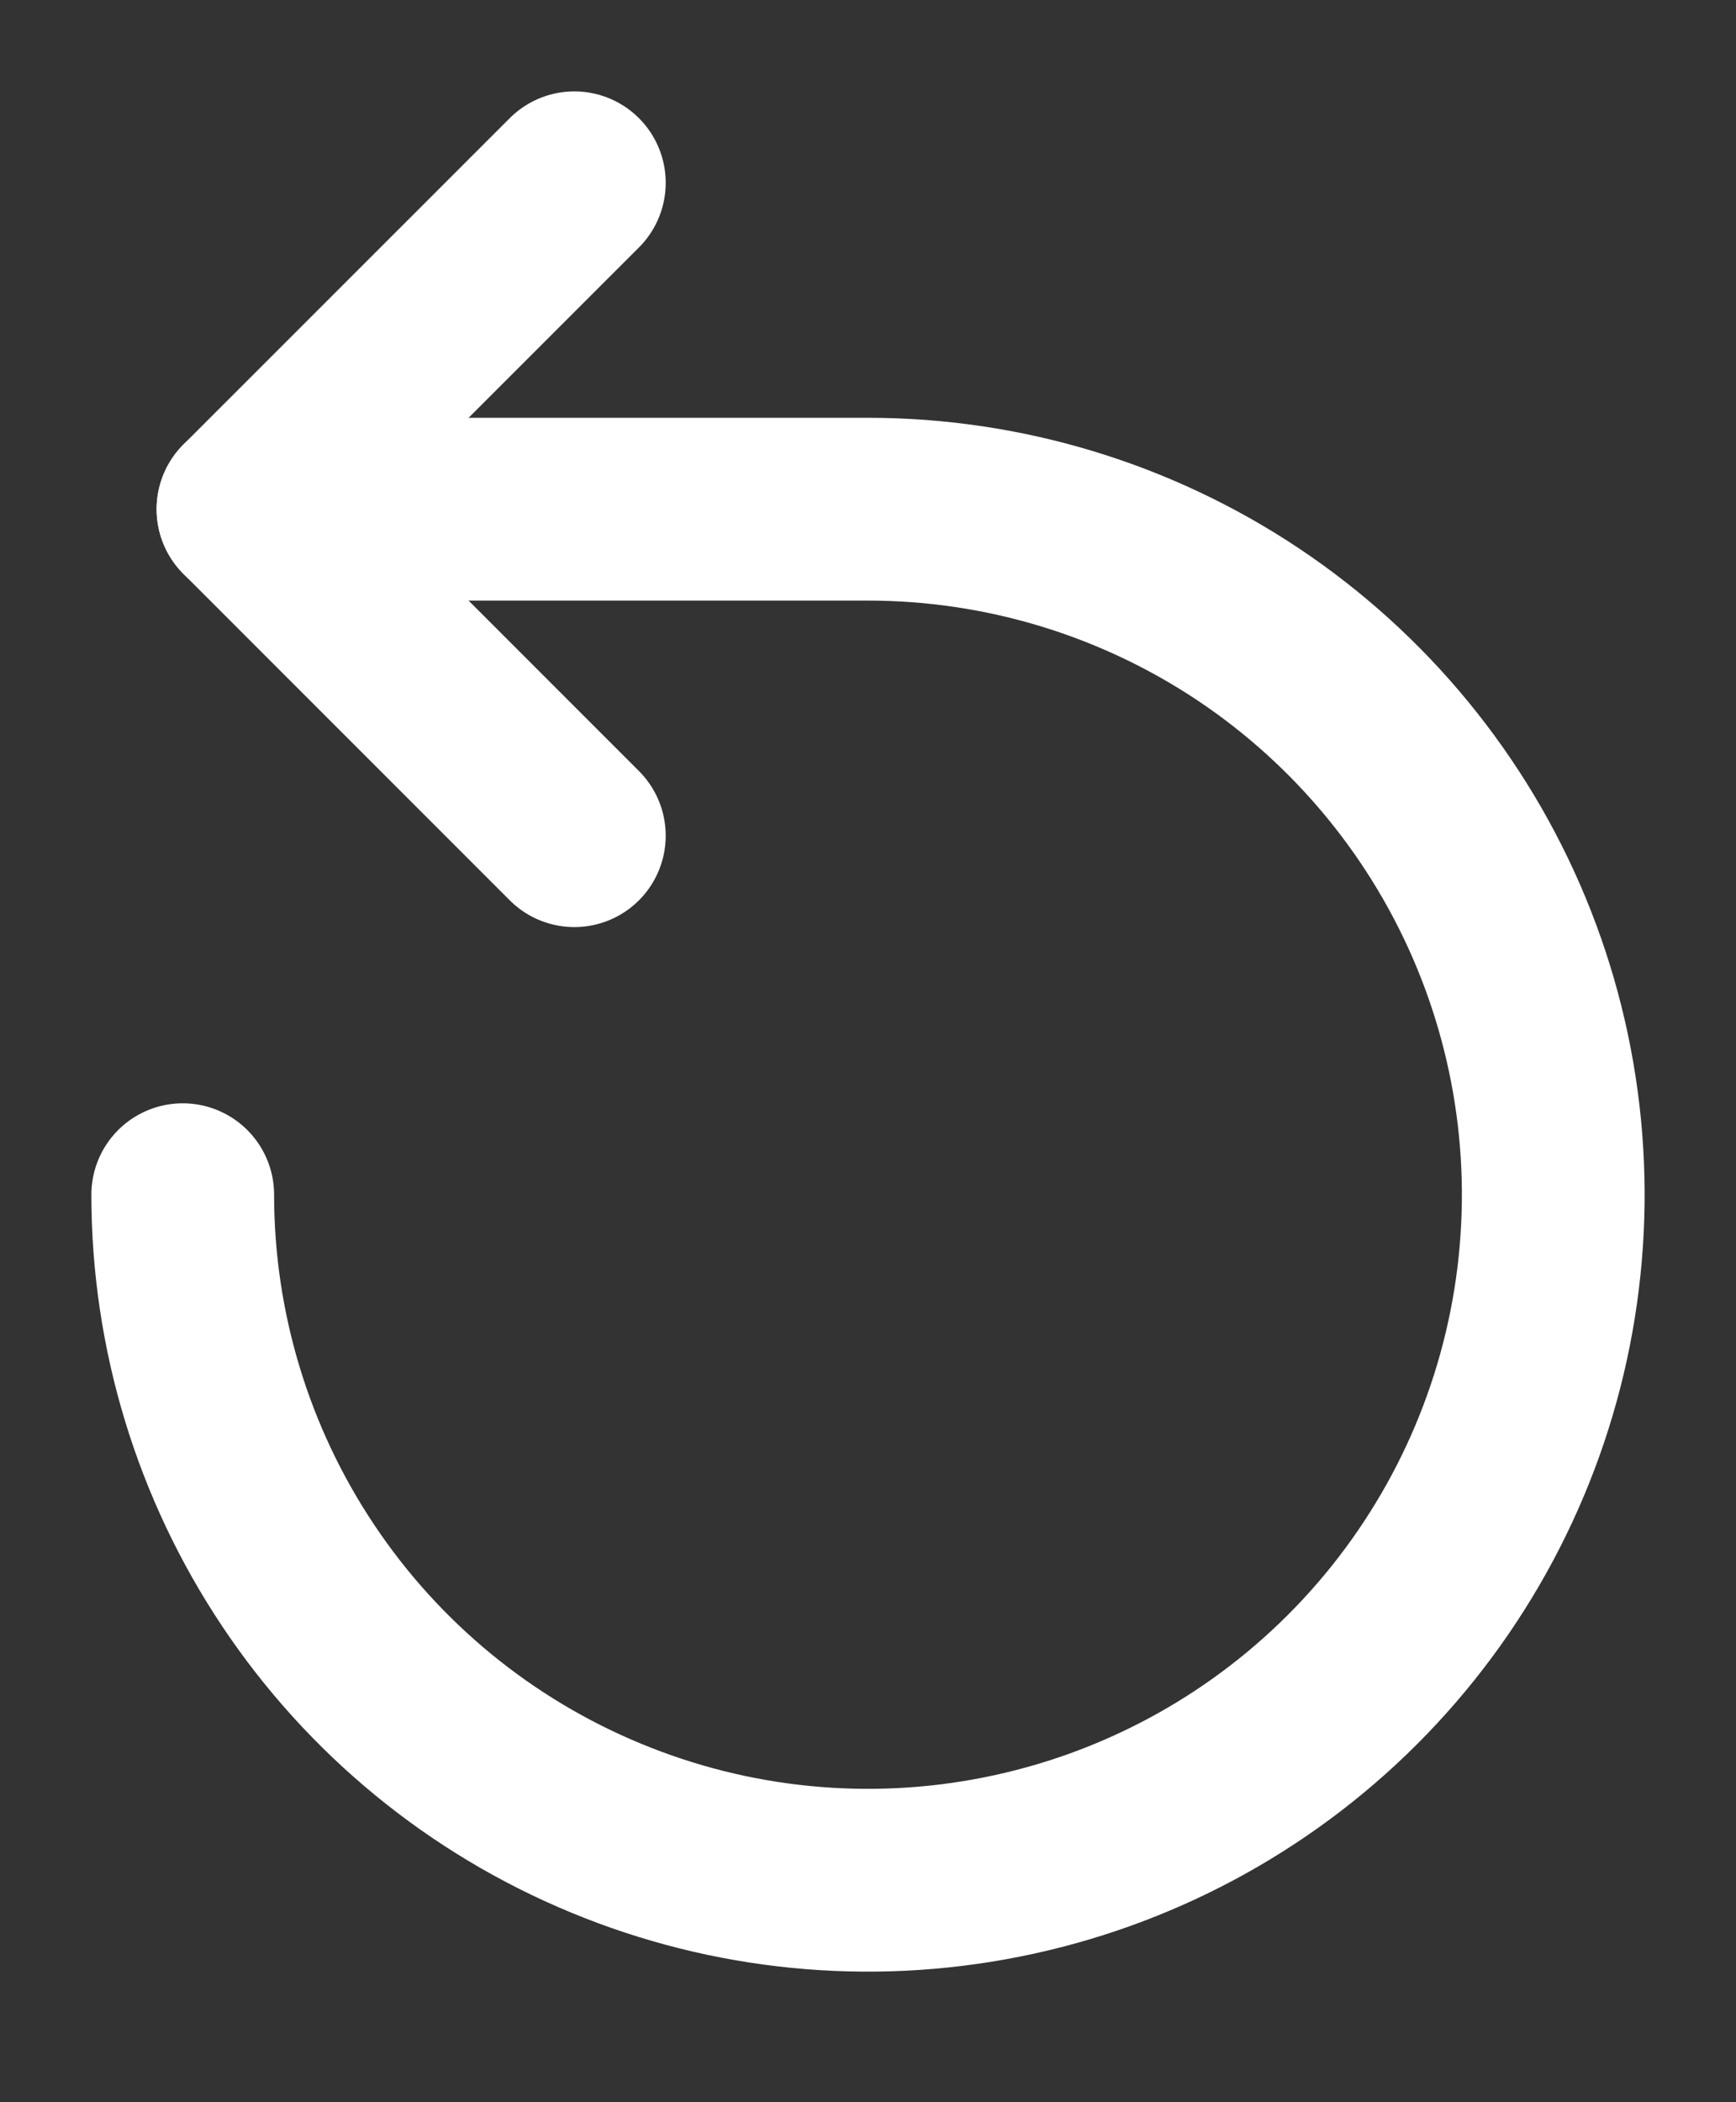 <svg width="19" height="23" viewBox="0 0 19 23" fill="none" xmlns="http://www.w3.org/2000/svg">
<rect x="0" y="0" width="19" height="23" fill="#333333" stroke="none"/>
<path d="M6.286 2L2.714 5.571L6.286 9.143" stroke="white" stroke-width="2" stroke-linecap="round" stroke-linejoin="round"/>
<path d="M2 13.071C2 14.555 2.44 16.005 3.264 17.238C4.088 18.472 5.259 19.433 6.63 20C8 20.568 9.508 20.717 10.963 20.427C12.418 20.138 13.754 19.424 14.803 18.375C15.852 17.326 16.567 15.989 16.856 14.535C17.145 13.08 16.997 11.572 16.429 10.201C15.861 8.831 14.9 7.66 13.667 6.835C12.433 6.011 10.983 5.571 9.5 5.571H2.714" stroke="white" stroke-width="2" stroke-linecap="round" stroke-linejoin="round"/>
</svg>
